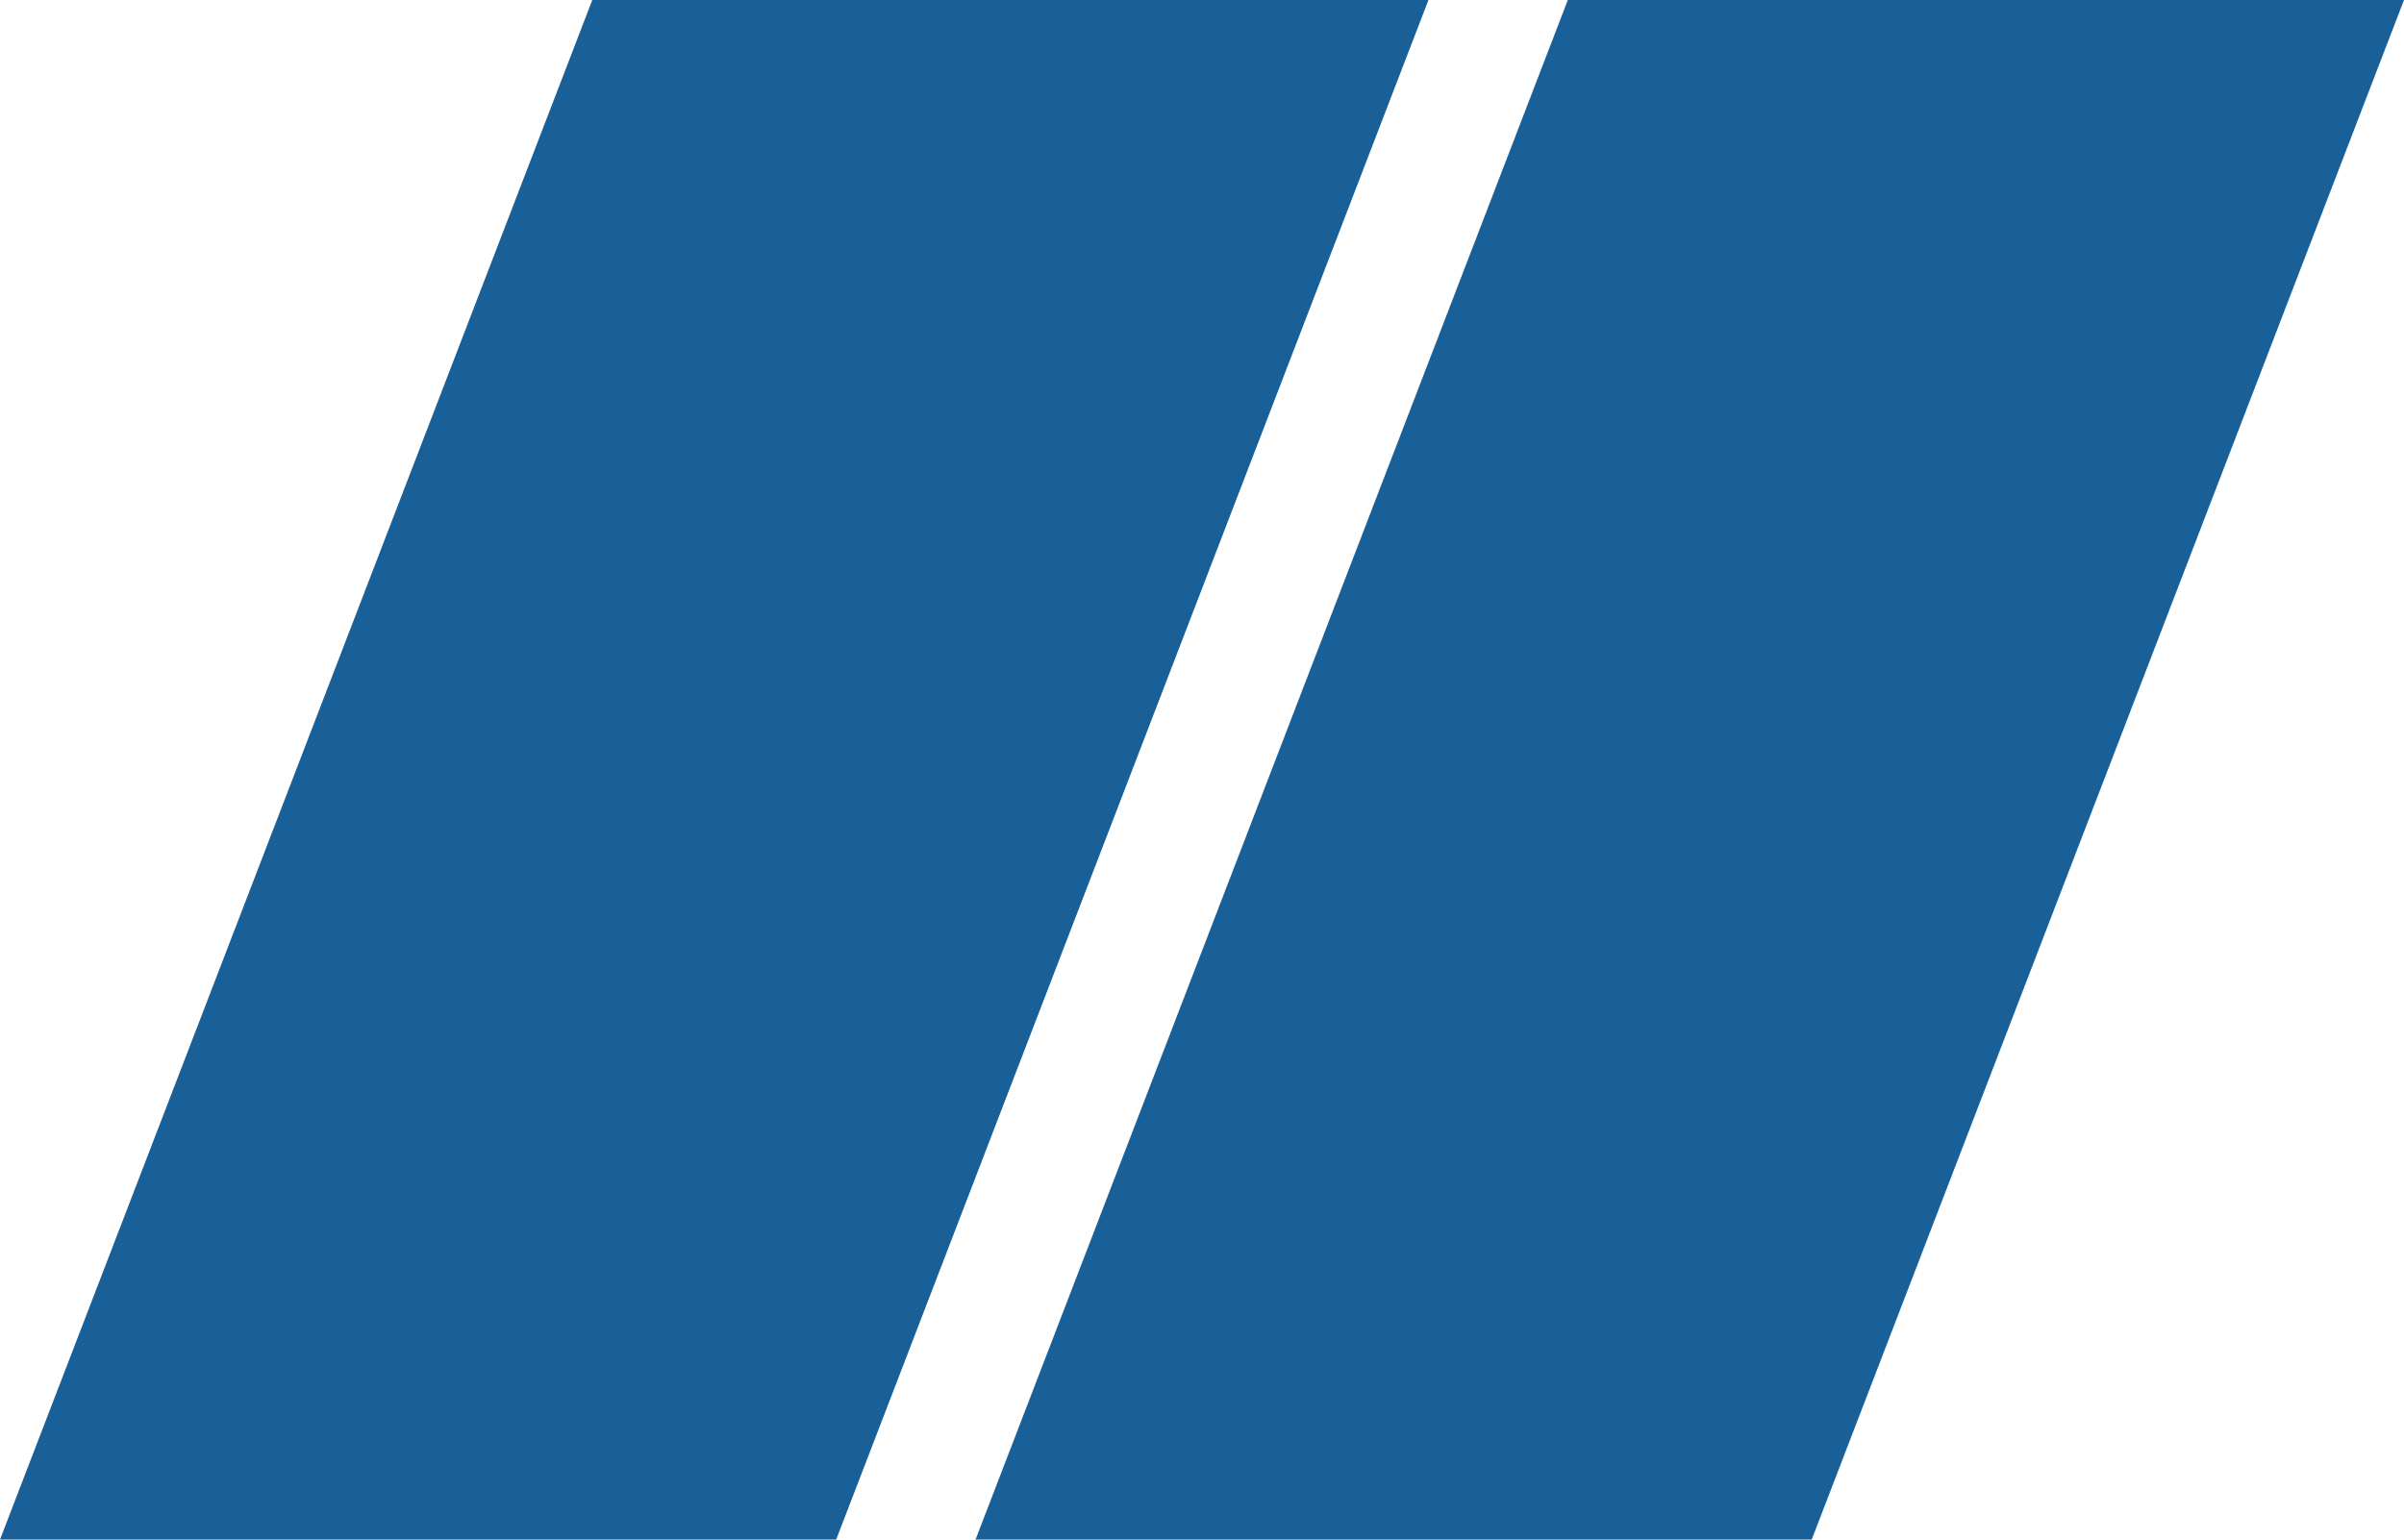 <svg width="64" height="41" viewBox="0 0 64 41" fill="none" xmlns="http://www.w3.org/2000/svg">
<path d="M15.768 0H38.029L22.261 41H0L15.768 0Z" fill="#196098"/>
<path d="M41.739 0H64L48.232 41H25.971L41.739 0Z" fill="#196098"/>
</svg>
